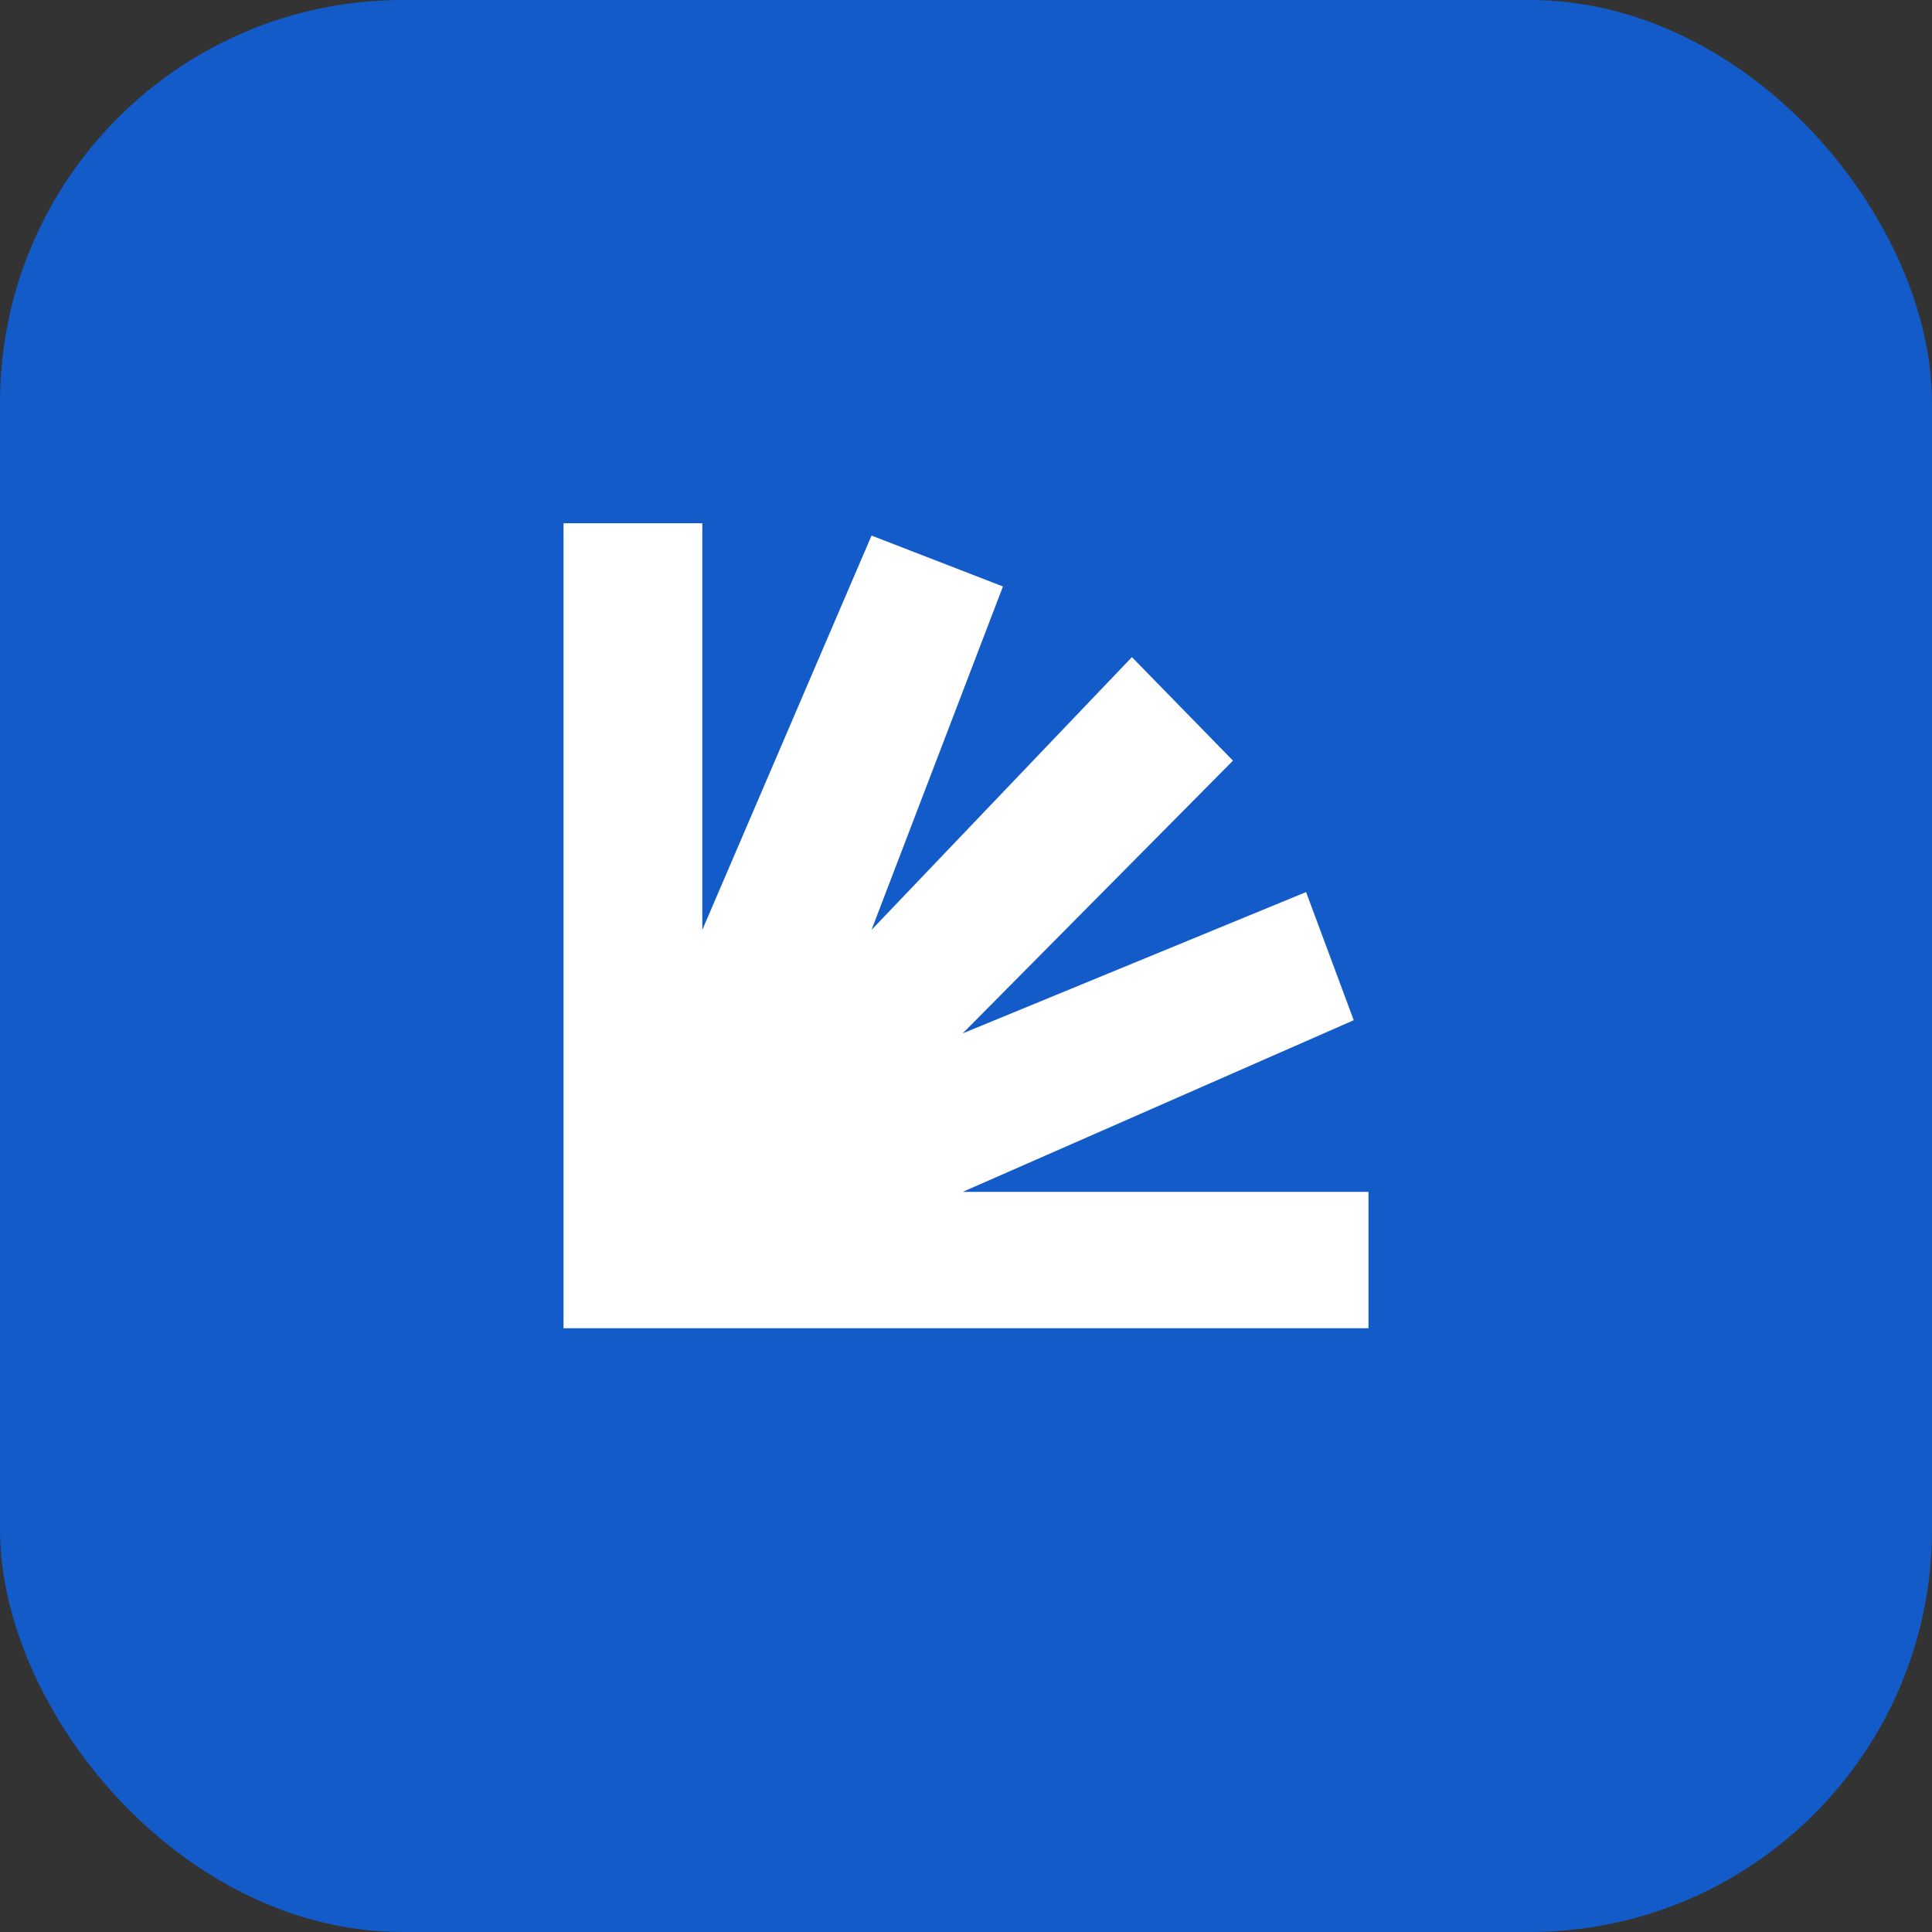 <svg width="48" height="48" viewBox="0 0 48 48" fill="none" xmlns="http://www.w3.org/2000/svg">
<rect x="0" y="0" width="48" height="48" fill="#333333" stroke="none"/>
<rect width="48" height="48" rx="10" fill="#125BC9"/>
<path d="M14 33V13H17.449V23.102L21.653 13.306L24.918 14.571L21.653 23.102L28.122 16.326L30.633 18.898L23.918 25.674L32.449 22.163L33.633 25.347L23.918 29.612H34V33H14Z" fill="white"/>
</svg>

